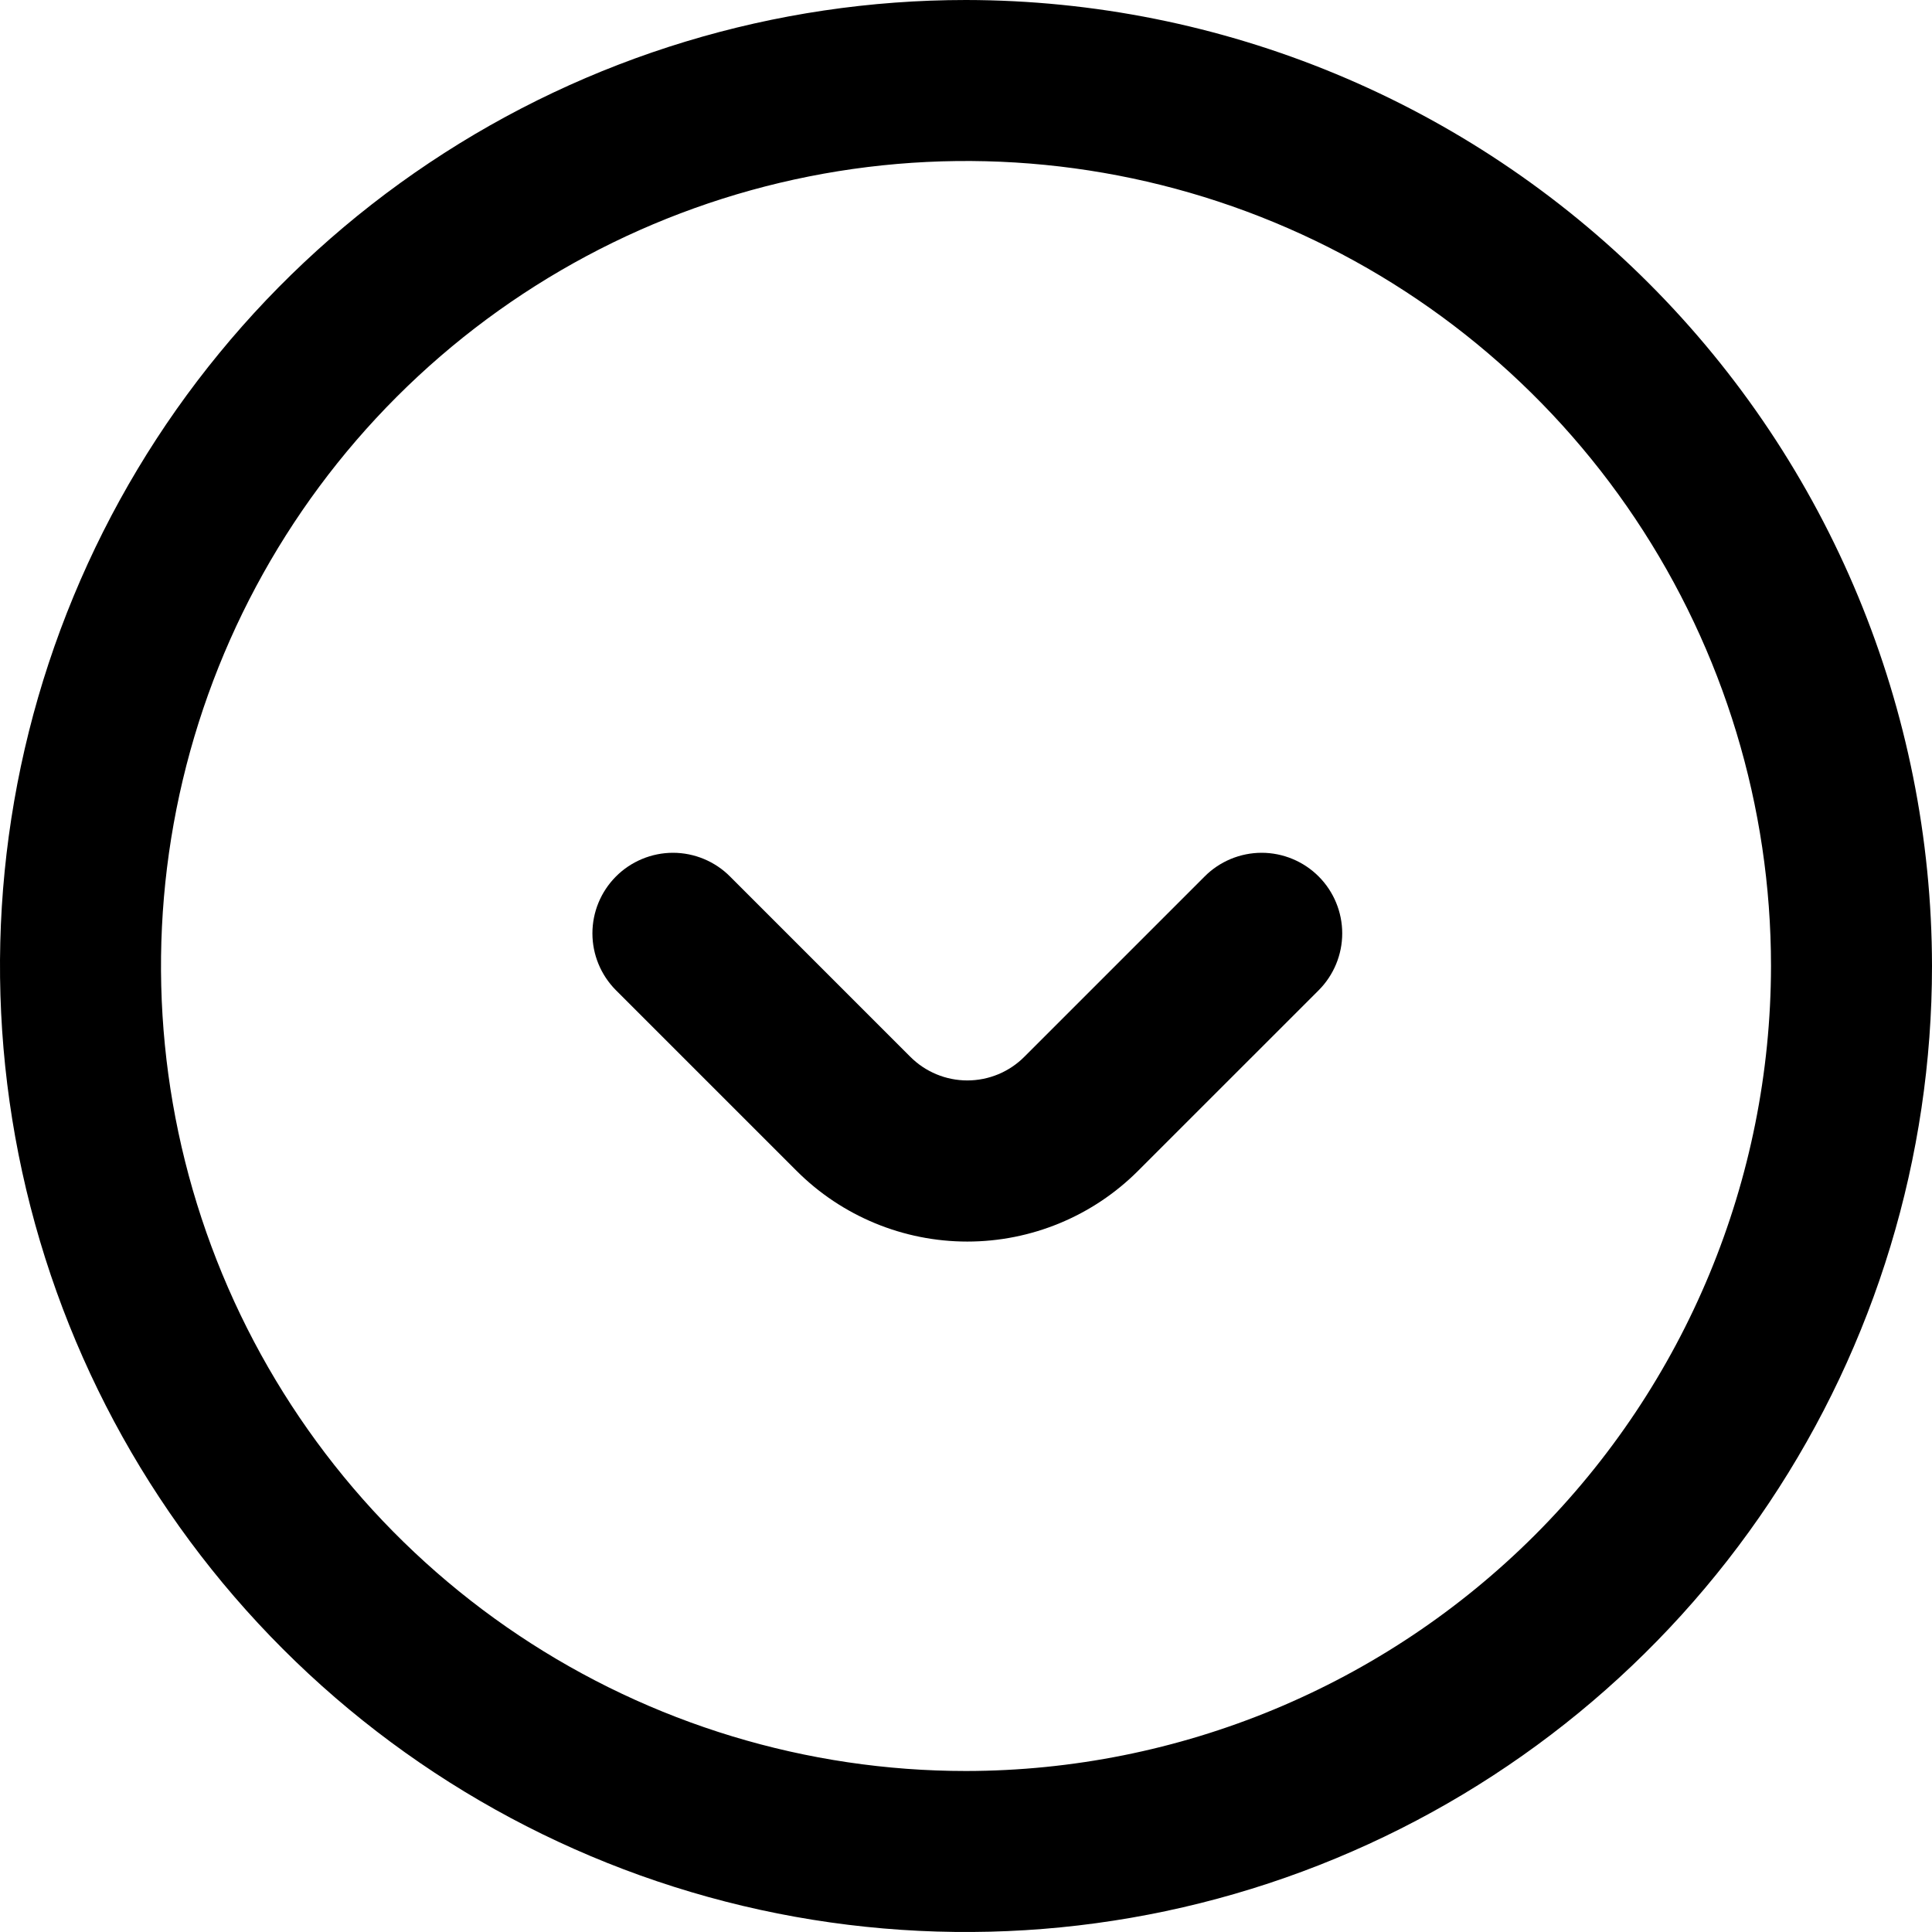 <?xml version="1.0" encoding="UTF-8"?> <svg xmlns="http://www.w3.org/2000/svg" width="60" height="60" viewBox="0 0 60 60" fill="none"> <g clip-path="url(#clip0_9_530)"> <path d="M30 0C24.067 0 18.266 1.759 13.333 5.056C8.399 8.352 4.554 13.038 2.284 18.52C0.013 24.001 -0.581 30.033 0.576 35.853C1.734 41.672 4.591 47.018 8.787 51.213C12.982 55.409 18.328 58.266 24.147 59.424C29.967 60.581 35.999 59.987 41.48 57.716C46.962 55.446 51.648 51.601 54.944 46.667C58.24 41.734 60 35.933 60 30C59.991 22.046 56.828 14.421 51.204 8.796C45.58 3.172 37.954 0.009 30 0ZM30 55C25.055 55 20.222 53.534 16.111 50.787C11.999 48.04 8.795 44.135 6.903 39.567C5.011 34.999 4.516 29.972 5.48 25.123C6.445 20.273 8.826 15.819 12.322 12.322C15.819 8.826 20.273 6.445 25.123 5.48C29.972 4.516 34.999 5.011 39.567 6.903C44.135 8.795 48.04 11.999 50.787 16.111C53.534 20.222 55 25.055 55 30C54.993 36.628 52.356 42.983 47.67 47.67C42.983 52.356 36.628 54.993 30 55Z" fill="black"></path> <path d="M40.957 27.224C40.724 26.989 40.448 26.804 40.143 26.677C39.839 26.55 39.512 26.484 39.182 26.484C38.852 26.484 38.525 26.55 38.22 26.677C37.916 26.804 37.639 26.989 37.407 27.224L31.816 32.815C31.584 33.049 31.307 33.235 31.003 33.362C30.698 33.489 30.371 33.554 30.041 33.554C29.711 33.554 29.384 33.489 29.08 33.362C28.775 33.235 28.498 33.049 28.266 32.815L22.675 27.224C22.443 26.989 22.166 26.804 21.862 26.677C21.557 26.55 21.23 26.484 20.9 26.484C20.57 26.484 20.244 26.55 19.939 26.677C19.634 26.804 19.358 26.989 19.125 27.224C18.66 27.692 18.398 28.326 18.398 28.986C18.398 29.647 18.66 30.28 19.125 30.749L24.741 36.364C26.147 37.769 28.053 38.558 30.041 38.558C32.029 38.558 33.935 37.769 35.341 36.364L40.957 30.749C41.422 30.28 41.684 29.647 41.684 28.986C41.684 28.326 41.422 27.692 40.957 27.224Z" fill="black"></path> </g> <defs> <clipPath id="clip0_9_530"> <rect width="60" height="60" fill="white"></rect> </clipPath> </defs> </svg> 